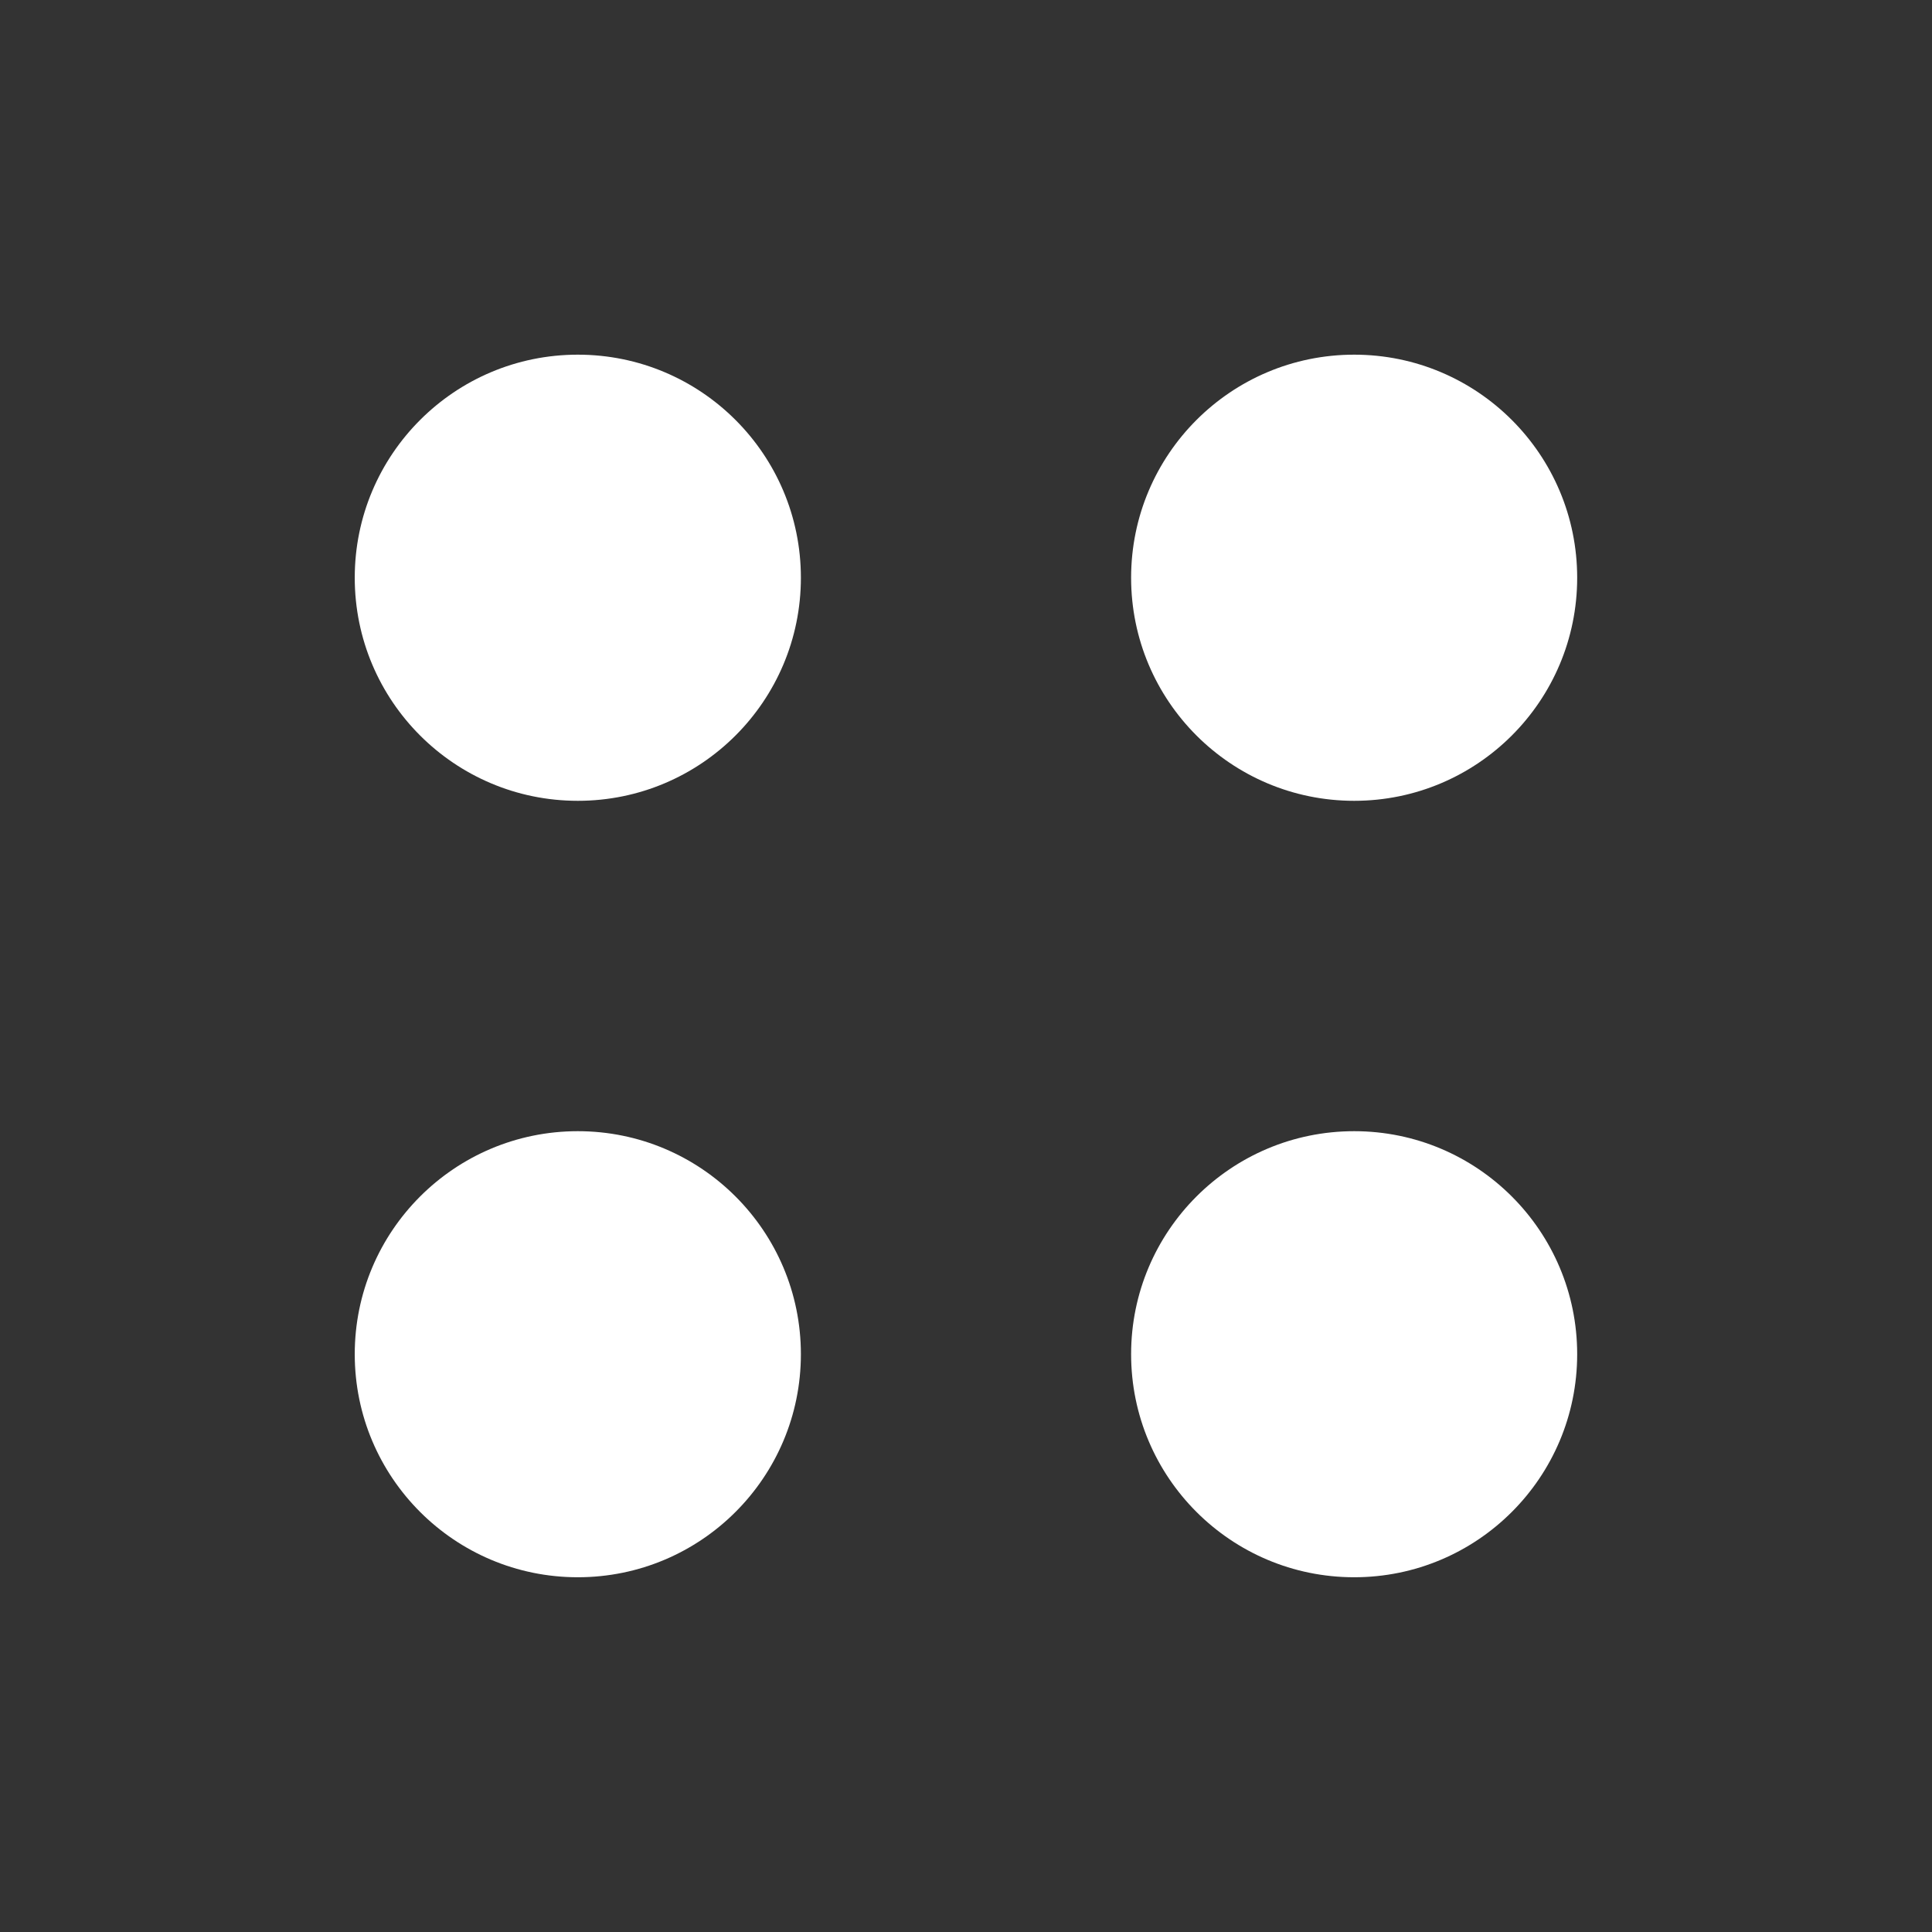 <svg width="26" height="26" viewBox="0 0 26 26" fill="none" xmlns="http://www.w3.org/2000/svg">
<rect x="0" y="0" width="26" height="26" fill="#333333" stroke="none"/>
<path d="M7.776 10.777C9.434 10.777 10.778 9.433 10.778 7.775C10.778 6.117 9.434 4.773 7.776 4.773C6.118 4.773 4.774 6.117 4.774 7.775C4.774 9.433 6.118 10.777 7.776 10.777Z" fill="white"/>
<path d="M7.776 21.226C9.434 21.226 10.778 19.882 10.778 18.224C10.778 16.567 9.434 15.223 7.776 15.223C6.118 15.223 4.774 16.567 4.774 18.224C4.774 19.882 6.118 21.226 7.776 21.226Z" fill="white"/>
<path d="M18.224 10.777C19.881 10.777 21.225 9.433 21.225 7.775C21.225 6.117 19.881 4.773 18.224 4.773C16.566 4.773 15.222 6.117 15.222 7.775C15.222 9.433 16.566 10.777 18.224 10.777Z" fill="white"/>
<path d="M18.224 21.226C19.881 21.226 21.225 19.882 21.225 18.224C21.225 16.567 19.881 15.223 18.224 15.223C16.566 15.223 15.222 16.567 15.222 18.224C15.222 19.882 16.566 21.226 18.224 21.226Z" fill="white"/>
</svg>
